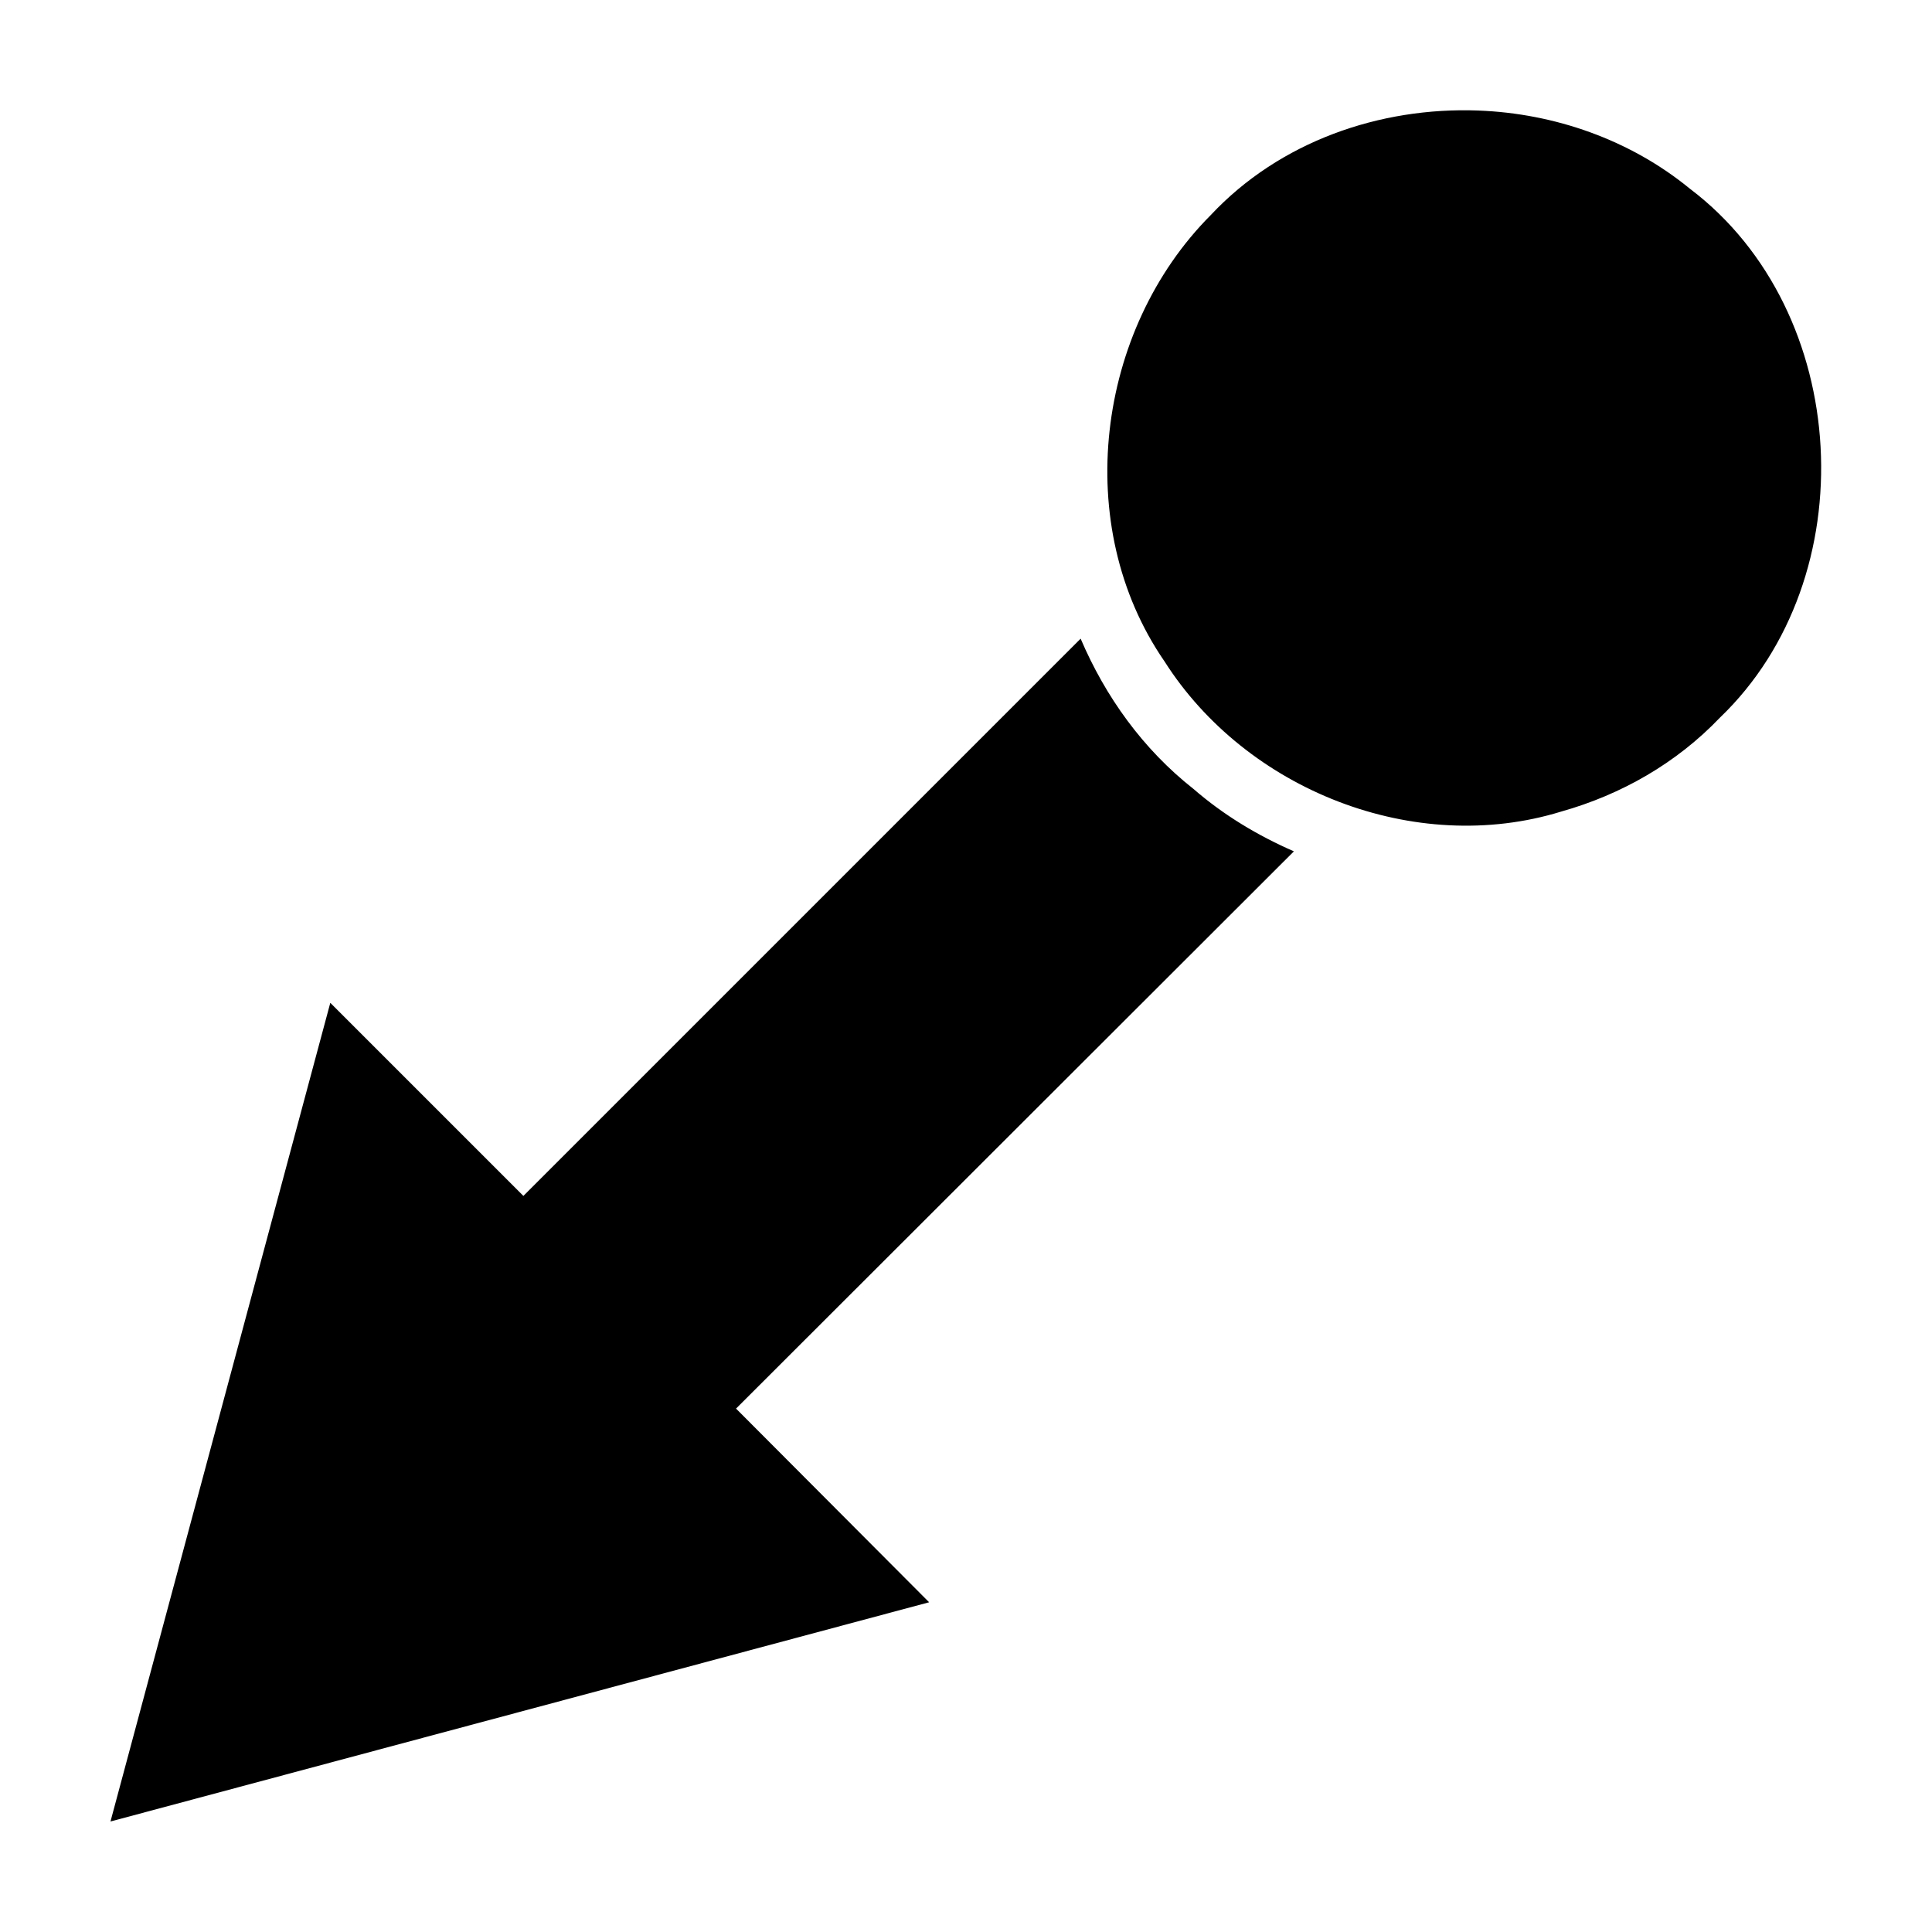 <?xml version="1.0" encoding="UTF-8"?>
<!-- Uploaded to: ICON Repo, www.svgrepo.com, Generator: ICON Repo Mixer Tools -->
<svg fill="#000000" width="800px" height="800px" version="1.1" viewBox="144 144 512 512" xmlns="http://www.w3.org/2000/svg">
 <path d="m535.71 173.29c-26.098-0.961-52.609 8.234-70.848 27.707-30.402 30.488-36.992 82.395-12.281 118.24 21.688 34.145 66.328 51.812 105.17 39.832 15.914-4.481 30.547-12.84 42.035-24.875 38.754-37.117 35.035-107.64-7.871-140.12-15.832-13.004-35.906-20.035-56.207-20.781zm-105.33 139.96-147.68 147.68-51.168-51.168-58.254 216.95 216.95-58.094-51.168-51.324 147.84-147.68c-9.578-4.168-18.652-9.621-26.609-16.531-13.434-10.578-23.359-24.48-29.914-39.832z" fill-rule="evenodd"/>
</svg>